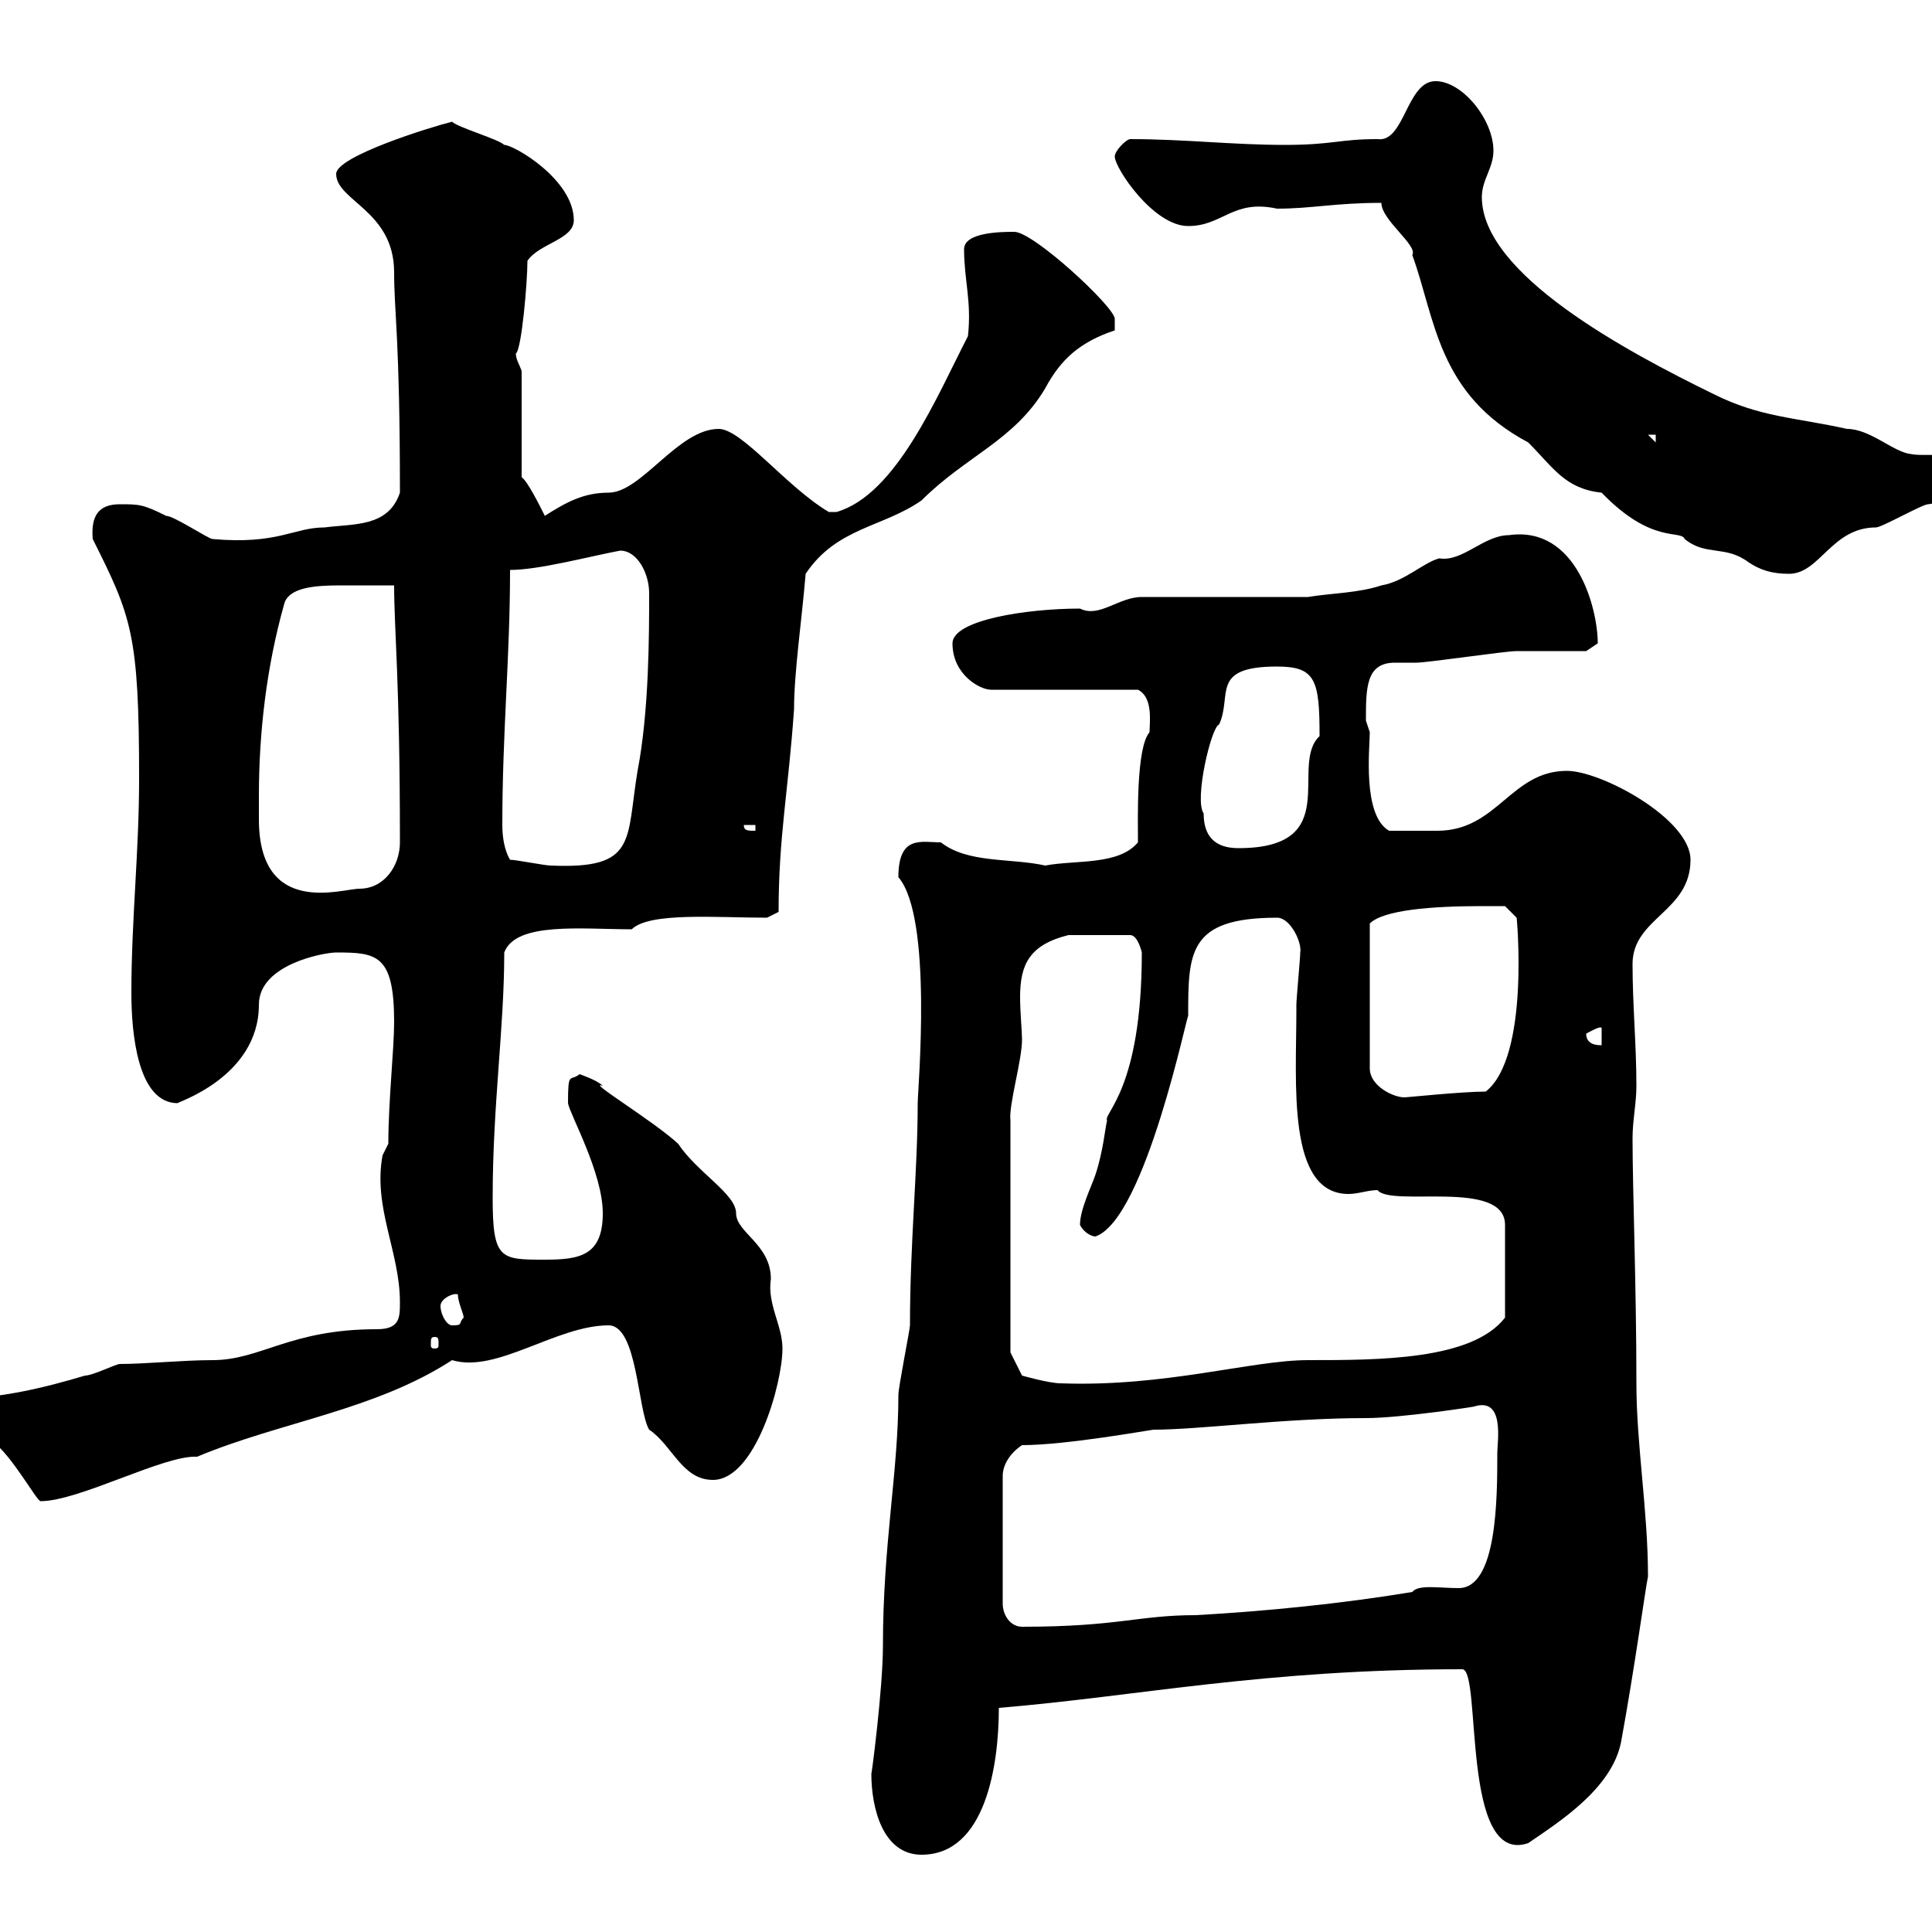 <svg xmlns="http://www.w3.org/2000/svg" xmlns:xlink="http://www.w3.org/1999/xlink" width="300" height="300"><path d="M135.30 275.40C135.30 280.80 137.10 288 143.10 288C153 288 155.10 274.20 155.10 265.20C176.70 263.40 196.20 259.20 227.10 259.20C230.10 259.50 226.80 289.80 237.30 286.20C242.10 282.90 250.20 277.80 251.70 270.60C253.80 259.20 255.60 246 255.90 244.80C255.90 234.60 254.10 224.40 254.10 214.80C254.10 199.80 253.50 184.80 253.50 176.70C253.50 174 254.10 171.30 254.10 168.60C254.10 162.30 253.50 156 253.50 149.70C253.50 142.50 262.50 141.60 262.50 133.50C262.50 127.20 248.70 119.70 243.30 119.70C234.60 119.70 232.50 129 223.20 129C220.50 129 217.80 129 215.70 129C211.50 126.60 212.70 116.10 212.70 113.70C212.70 113.70 212.10 111.90 212.10 111.90C212.10 106.80 212.10 102.90 216.60 102.90C217.80 102.90 219.30 102.90 219.90 102.90C221.70 102.90 233.70 101.10 235.50 101.10C237.30 101.10 244.50 101.10 246.30 101.10L248.10 99.90C248.10 94.50 244.80 81.60 234.30 83.10C230.40 83.10 227.10 87.30 223.50 86.70C221.10 87.30 218.10 90.30 214.50 90.90C210.90 92.10 206.70 92.10 203.10 92.70L177.30 92.70C173.70 92.70 170.70 96 167.70 94.50C159.30 94.50 147.90 96.30 147.90 99.90C147.90 104.70 152.10 107.10 153.90 107.10L176.70 107.10C179.10 108.30 178.50 112.20 178.50 113.70C176.40 116.10 176.70 127.20 176.70 130.80C173.70 134.40 167.10 133.50 162.30 134.40C156.90 133.20 150.30 134.10 146.10 130.80C143.10 130.80 139.50 129.60 139.50 136.20C144.90 142.50 142.50 169.20 142.50 171.30C142.50 181.80 141.30 192.90 141.30 205.80C141.30 206.40 139.50 215.40 139.50 216.60C139.50 228.60 137.10 239.70 137.10 255.60C137.10 262.20 135.30 276 135.30 275.40ZM158.70 224.40C165.60 224.40 178.80 222 179.10 222C186.30 222 199.50 220.20 212.10 220.20C217.50 220.20 229.20 218.40 228.90 218.40C233.70 216.90 232.50 223.80 232.50 225.60C232.50 232.50 232.50 246.60 226.50 246.60C223.50 246.60 220.20 246 219.30 247.20C208.50 249 196.50 250.20 185.70 250.80C176.70 250.80 173.70 252.60 158.70 252.60C156.90 252.60 155.70 250.80 155.70 249L155.70 229.20C155.70 227.40 156.90 225.60 158.70 224.40ZM-8.40 218.40C-6.60 220.80-3 220.80-1.20 223.80C1.80 225.90 5.70 233.10 6.30 233.10C12.30 233.10 25.50 225.90 30.60 226.20C43.50 220.80 58.20 219 70.20 211.20C77.10 213.30 86.40 205.80 94.50 205.80C99 205.80 99 219 100.80 222C104.40 224.40 105.90 229.80 110.70 229.80C117.30 229.80 121.50 214.80 121.50 209.40C121.50 205.80 119.10 202.50 119.70 198.60C119.70 193.20 114.30 191.40 114.30 188.40C114.30 185.40 108.30 182.10 105.30 177.60C101.40 174 90.90 167.70 93.60 168.60C92.70 167.70 90 166.80 90 166.80C88.50 168 88.20 166.20 88.20 171.30C88.50 173.10 93.60 182.10 93.60 188.40C93.60 195 90 195.60 84.60 195.60C77.70 195.60 76.50 195.60 76.50 186C76.50 171.60 78.30 159.60 78.30 147.90C80.10 143.10 90.30 144.30 98.10 144.30C100.80 141.60 111.30 142.50 119.10 142.50L120.90 141.60C120.90 129.90 122.40 123 123.30 110.10C123.30 104.40 124.50 96.30 125.10 89.10C129.90 81.90 137.10 81.90 143.10 77.70C150 70.80 157.50 68.40 162.30 60.30C164.70 55.80 167.70 53.10 173.10 51.30C173.10 51.30 173.10 50.40 173.10 49.50C173.10 47.70 160.50 36 157.50 36C155.70 36 149.70 36 149.70 38.70C149.70 43.50 150.90 46.80 150.30 52.20C145.50 61.50 139.20 76.80 129.90 79.50L128.70 79.50C122.10 75.60 115.20 66.60 111.60 66.60C105.30 66.60 99.60 76.50 94.50 76.50C90.60 76.50 87.90 78 84.60 80.10C83.70 78.30 81.90 74.70 81 74.10L81 57.60C80.70 56.70 80.10 55.80 80.10 54.90C81 54.30 81.90 43.80 81.90 40.50C83.70 37.80 89.10 37.20 89.10 34.20C89.10 27.90 79.80 22.50 78.30 22.50C77.40 21.60 71.10 19.80 70.20 18.90C66.60 19.80 52.20 24.30 52.20 27C52.20 31.20 61.20 32.70 61.20 42.30C61.20 48.60 62.10 52.50 62.10 76.50C60.30 81.90 54.90 81.30 50.40 81.90C45.60 81.90 43.20 84.60 33 83.70C32.40 83.70 27 80.10 25.80 80.10C22.20 78.30 21.60 78.30 18.60 78.30C15.30 78.30 14.10 80.10 14.40 83.70C20.40 95.70 21.60 98.40 21.60 120.90C21.60 132.30 20.40 142.80 20.40 154.20C20.40 160.20 21.30 171.30 27.60 171.30C27 171.30 40.20 167.40 40.20 156C40.20 149.70 50.40 147.90 52.20 147.90C58.50 147.90 61.20 148.20 61.20 158.70C61.20 162.90 60.30 171 60.30 177.60L59.40 179.40C57.90 187.50 62.10 194.40 62.10 202.20C62.10 204.60 62.10 206.40 58.50 206.40C45 206.40 40.50 211.20 33 211.20C28.50 211.20 22.50 211.80 18.60 211.80C18 211.80 14.40 213.60 13.20 213.60C7.20 215.40 0 217.20-7.20 217.20ZM156.90 210L156.90 174C156.60 171.60 158.70 164.70 158.70 161.40C158.70 160.20 158.40 157.20 158.40 154.80C158.40 149.70 159.90 146.70 165.90 145.20L175.50 145.20C176.70 145.20 177.30 147.90 177.30 147.90C177.30 169.20 171.30 172.80 171.90 174C171.60 175.20 171.30 178.80 170.10 182.40C169.50 184.20 167.70 187.80 167.70 190.20C168.30 191.40 169.50 192 170.10 192C177.90 189.30 184.50 156.60 184.50 157.80C184.50 147.90 184.50 142.50 198.30 142.50C200.40 142.50 202.20 146.40 201.90 147.90C201.90 148.80 201.30 155.10 201.30 156C201.30 156.90 201.30 156.90 201.30 156.90C201.30 168.30 199.80 185.40 209.40 185.40C210.90 185.40 212.40 184.80 213.90 184.80C216 187.50 233.70 183 233.70 190.20L233.70 204.60C228.60 211.20 214.20 211.20 203.10 211.20C194.40 211.20 180.90 215.40 164.70 214.80C162.90 214.80 158.70 213.60 158.70 213.60ZM67.50 207.60C68.10 207.60 68.10 207.90 68.10 208.80C68.10 209.10 68.10 209.40 67.50 209.40C66.90 209.40 66.90 209.10 66.90 208.80C66.90 207.90 66.90 207.60 67.50 207.60ZM68.40 202.80C68.40 201.60 70.50 200.70 71.10 201C71.10 202.20 72 204 72 204.60C71.10 205.50 72 205.80 70.20 205.80C69.30 205.80 68.40 204 68.40 202.80ZM230.10 140.70C230.70 140.70 233.70 140.70 233.70 140.70L235.50 142.50C235.50 142.20 237.60 164.10 230.70 169.50C227.10 169.50 218.40 170.40 218.10 170.40C216.30 170.40 212.70 168.60 212.70 165.90L212.70 143.40C214.80 141.30 222.30 140.70 230.10 140.70ZM246.30 160.50C246.90 160.20 248.40 159.30 248.70 159.60L248.70 162.30C248.10 162.30 246.30 162.30 246.30 160.50ZM40.20 123.60C40.20 113.70 41.40 103.50 44.10 93.90C44.70 91.20 48.90 90.90 52.80 90.90C56.10 90.90 56.70 90.90 61.20 90.90C61.20 97.80 62.10 105.60 62.10 130.80C62.10 134.40 59.70 138 55.80 138C53.10 138 40.20 142.50 40.20 127.20C40.20 126 40.20 124.50 40.20 123.60ZM79.20 133.50C78.30 132 78 129.90 78 128.10C78 113.70 79.20 102 79.20 88.50C83.70 88.50 91.50 86.40 96.30 85.50C99 85.50 100.80 89.10 100.80 92.10C100.80 98.40 100.80 110.40 99 119.70C97.20 130.50 99 135 85.50 134.40C84.60 134.40 80.10 133.50 79.20 133.50ZM186.90 126.30C185.40 124.20 188.10 112.80 189.30 112.50C191.40 108 187.80 103.50 198.30 103.50C204.30 103.50 204.90 105.60 204.90 114.30C200.10 118.80 208.80 131.70 192.30 131.70C188.70 131.70 186.90 129.90 186.90 126.30ZM115.50 128.10L117.30 128.10L117.30 129C116.10 129 115.50 129 115.50 128.10ZM214.50 31.50C214.50 34.20 220.20 38.10 219.30 39.60C222.90 49.50 223.20 61.20 237.30 68.70C241.20 72.60 243 75.90 248.70 76.50C256.50 84.60 261 82.20 261.60 83.70C264.90 86.40 267.90 84.60 271.50 87.30C273.30 88.50 275.10 89.10 277.80 89.10C282.60 89.10 284.40 81.90 291.30 81.90C292.20 81.90 298.50 78.30 299.40 78.30C303 77.70 307.50 78.30 307.50 74.10C307.50 69.30 299.40 71.10 296.70 70.50C294 70.20 290.40 66.60 286.80 66.60C278.70 64.80 273.30 64.80 266.10 61.20C252.60 54.60 230.10 42.60 230.10 30.60C230.10 27.90 231.90 26.10 231.90 23.40C231.90 18.60 227.10 12.60 222.90 12.60C218.40 12.60 218.10 22.20 213.90 21.60C207.90 21.60 207 22.50 199.50 22.50C191.40 22.50 183.90 21.60 175.50 21.60C174.90 21.60 173.10 23.40 173.10 24.30C173.10 26.10 179.10 35.10 184.50 35.10C189.90 35.10 191.40 30.90 198.30 32.40C203.70 32.40 207.30 31.50 214.50 31.50ZM255.90 67.50L257.10 67.50L257.10 68.70Z"/></svg>